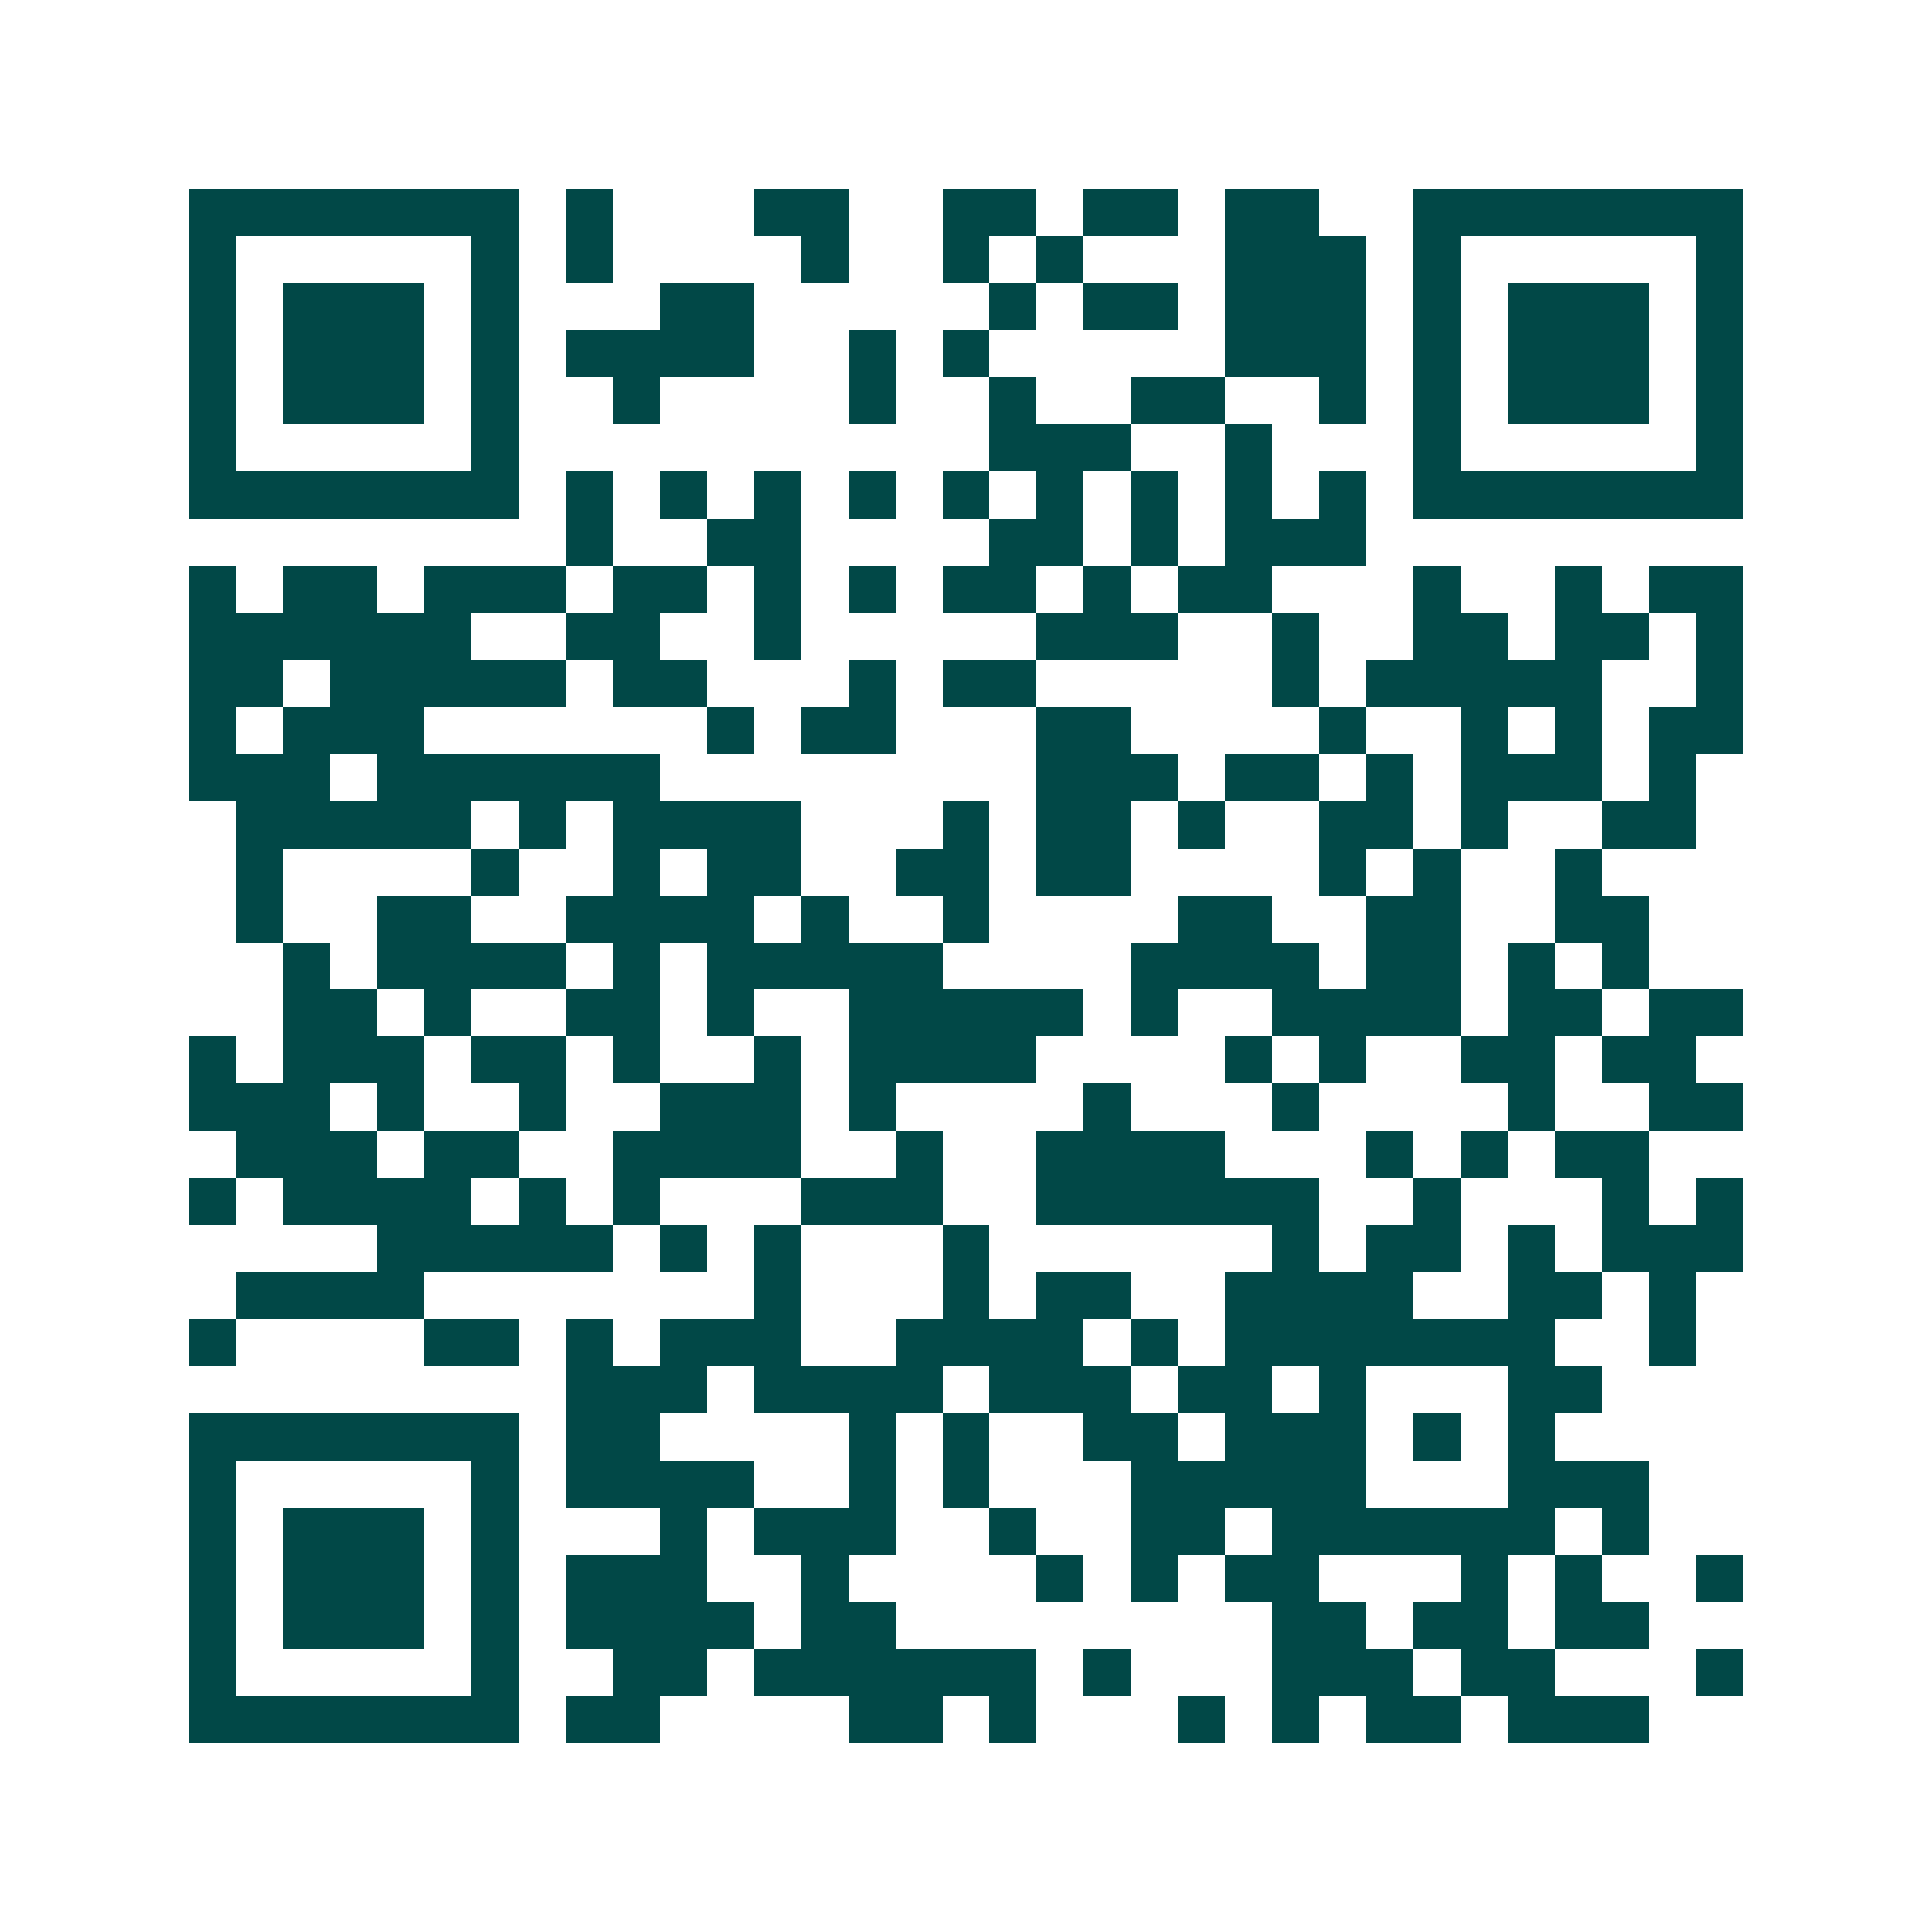 <svg xmlns="http://www.w3.org/2000/svg" width="200" height="200" viewBox="0 0 41 41" shape-rendering="crispEdges"><path fill="#ffffff" d="M0 0h41v41H0z"/><path stroke="#014847" d="M4 4.5h7m1 0h1m3 0h2m2 0h2m1 0h2m1 0h2m2 0h7M4 5.5h1m5 0h1m1 0h1m4 0h1m2 0h1m1 0h1m3 0h3m1 0h1m5 0h1M4 6.5h1m1 0h3m1 0h1m3 0h2m5 0h1m1 0h2m1 0h3m1 0h1m1 0h3m1 0h1M4 7.5h1m1 0h3m1 0h1m1 0h4m2 0h1m1 0h1m5 0h3m1 0h1m1 0h3m1 0h1M4 8.5h1m1 0h3m1 0h1m2 0h1m4 0h1m2 0h1m2 0h2m2 0h1m1 0h1m1 0h3m1 0h1M4 9.5h1m5 0h1m10 0h3m2 0h1m3 0h1m5 0h1M4 10.5h7m1 0h1m1 0h1m1 0h1m1 0h1m1 0h1m1 0h1m1 0h1m1 0h1m1 0h1m1 0h7M12 11.5h1m2 0h2m4 0h2m1 0h1m1 0h3M4 12.5h1m1 0h2m1 0h3m1 0h2m1 0h1m1 0h1m1 0h2m1 0h1m1 0h2m3 0h1m2 0h1m1 0h2M4 13.5h6m2 0h2m2 0h1m5 0h3m2 0h1m2 0h2m1 0h2m1 0h1M4 14.5h2m1 0h5m1 0h2m3 0h1m1 0h2m5 0h1m1 0h5m2 0h1M4 15.5h1m1 0h3m6 0h1m1 0h2m3 0h2m4 0h1m2 0h1m1 0h1m1 0h2M4 16.5h3m1 0h6m8 0h3m1 0h2m1 0h1m1 0h3m1 0h1M5 17.5h5m1 0h1m1 0h4m3 0h1m1 0h2m1 0h1m2 0h2m1 0h1m2 0h2M5 18.5h1m4 0h1m2 0h1m1 0h2m2 0h2m1 0h2m4 0h1m1 0h1m2 0h1M5 19.5h1m2 0h2m2 0h4m1 0h1m2 0h1m4 0h2m2 0h2m2 0h2M6 20.5h1m1 0h4m1 0h1m1 0h5m4 0h4m1 0h2m1 0h1m1 0h1M6 21.5h2m1 0h1m2 0h2m1 0h1m2 0h5m1 0h1m2 0h4m1 0h2m1 0h2M4 22.5h1m1 0h3m1 0h2m1 0h1m2 0h1m1 0h4m4 0h1m1 0h1m2 0h2m1 0h2M4 23.5h3m1 0h1m2 0h1m2 0h3m1 0h1m4 0h1m3 0h1m4 0h1m2 0h2M5 24.5h3m1 0h2m2 0h4m2 0h1m2 0h4m3 0h1m1 0h1m1 0h2M4 25.5h1m1 0h4m1 0h1m1 0h1m3 0h3m2 0h6m2 0h1m3 0h1m1 0h1M8 26.5h5m1 0h1m1 0h1m3 0h1m6 0h1m1 0h2m1 0h1m1 0h3M5 27.5h4m7 0h1m3 0h1m1 0h2m2 0h4m2 0h2m1 0h1M4 28.5h1m4 0h2m1 0h1m1 0h3m2 0h4m1 0h1m1 0h7m2 0h1M12 29.5h3m1 0h4m1 0h3m1 0h2m1 0h1m3 0h2M4 30.5h7m1 0h2m4 0h1m1 0h1m2 0h2m1 0h3m1 0h1m1 0h1M4 31.5h1m5 0h1m1 0h4m2 0h1m1 0h1m3 0h5m3 0h3M4 32.5h1m1 0h3m1 0h1m3 0h1m1 0h3m2 0h1m2 0h2m1 0h6m1 0h1M4 33.5h1m1 0h3m1 0h1m1 0h3m2 0h1m4 0h1m1 0h1m1 0h2m3 0h1m1 0h1m2 0h1M4 34.5h1m1 0h3m1 0h1m1 0h4m1 0h2m8 0h2m1 0h2m1 0h2M4 35.5h1m5 0h1m2 0h2m1 0h6m1 0h1m3 0h3m1 0h2m3 0h1M4 36.5h7m1 0h2m4 0h2m1 0h1m3 0h1m1 0h1m1 0h2m1 0h3"/></svg>

